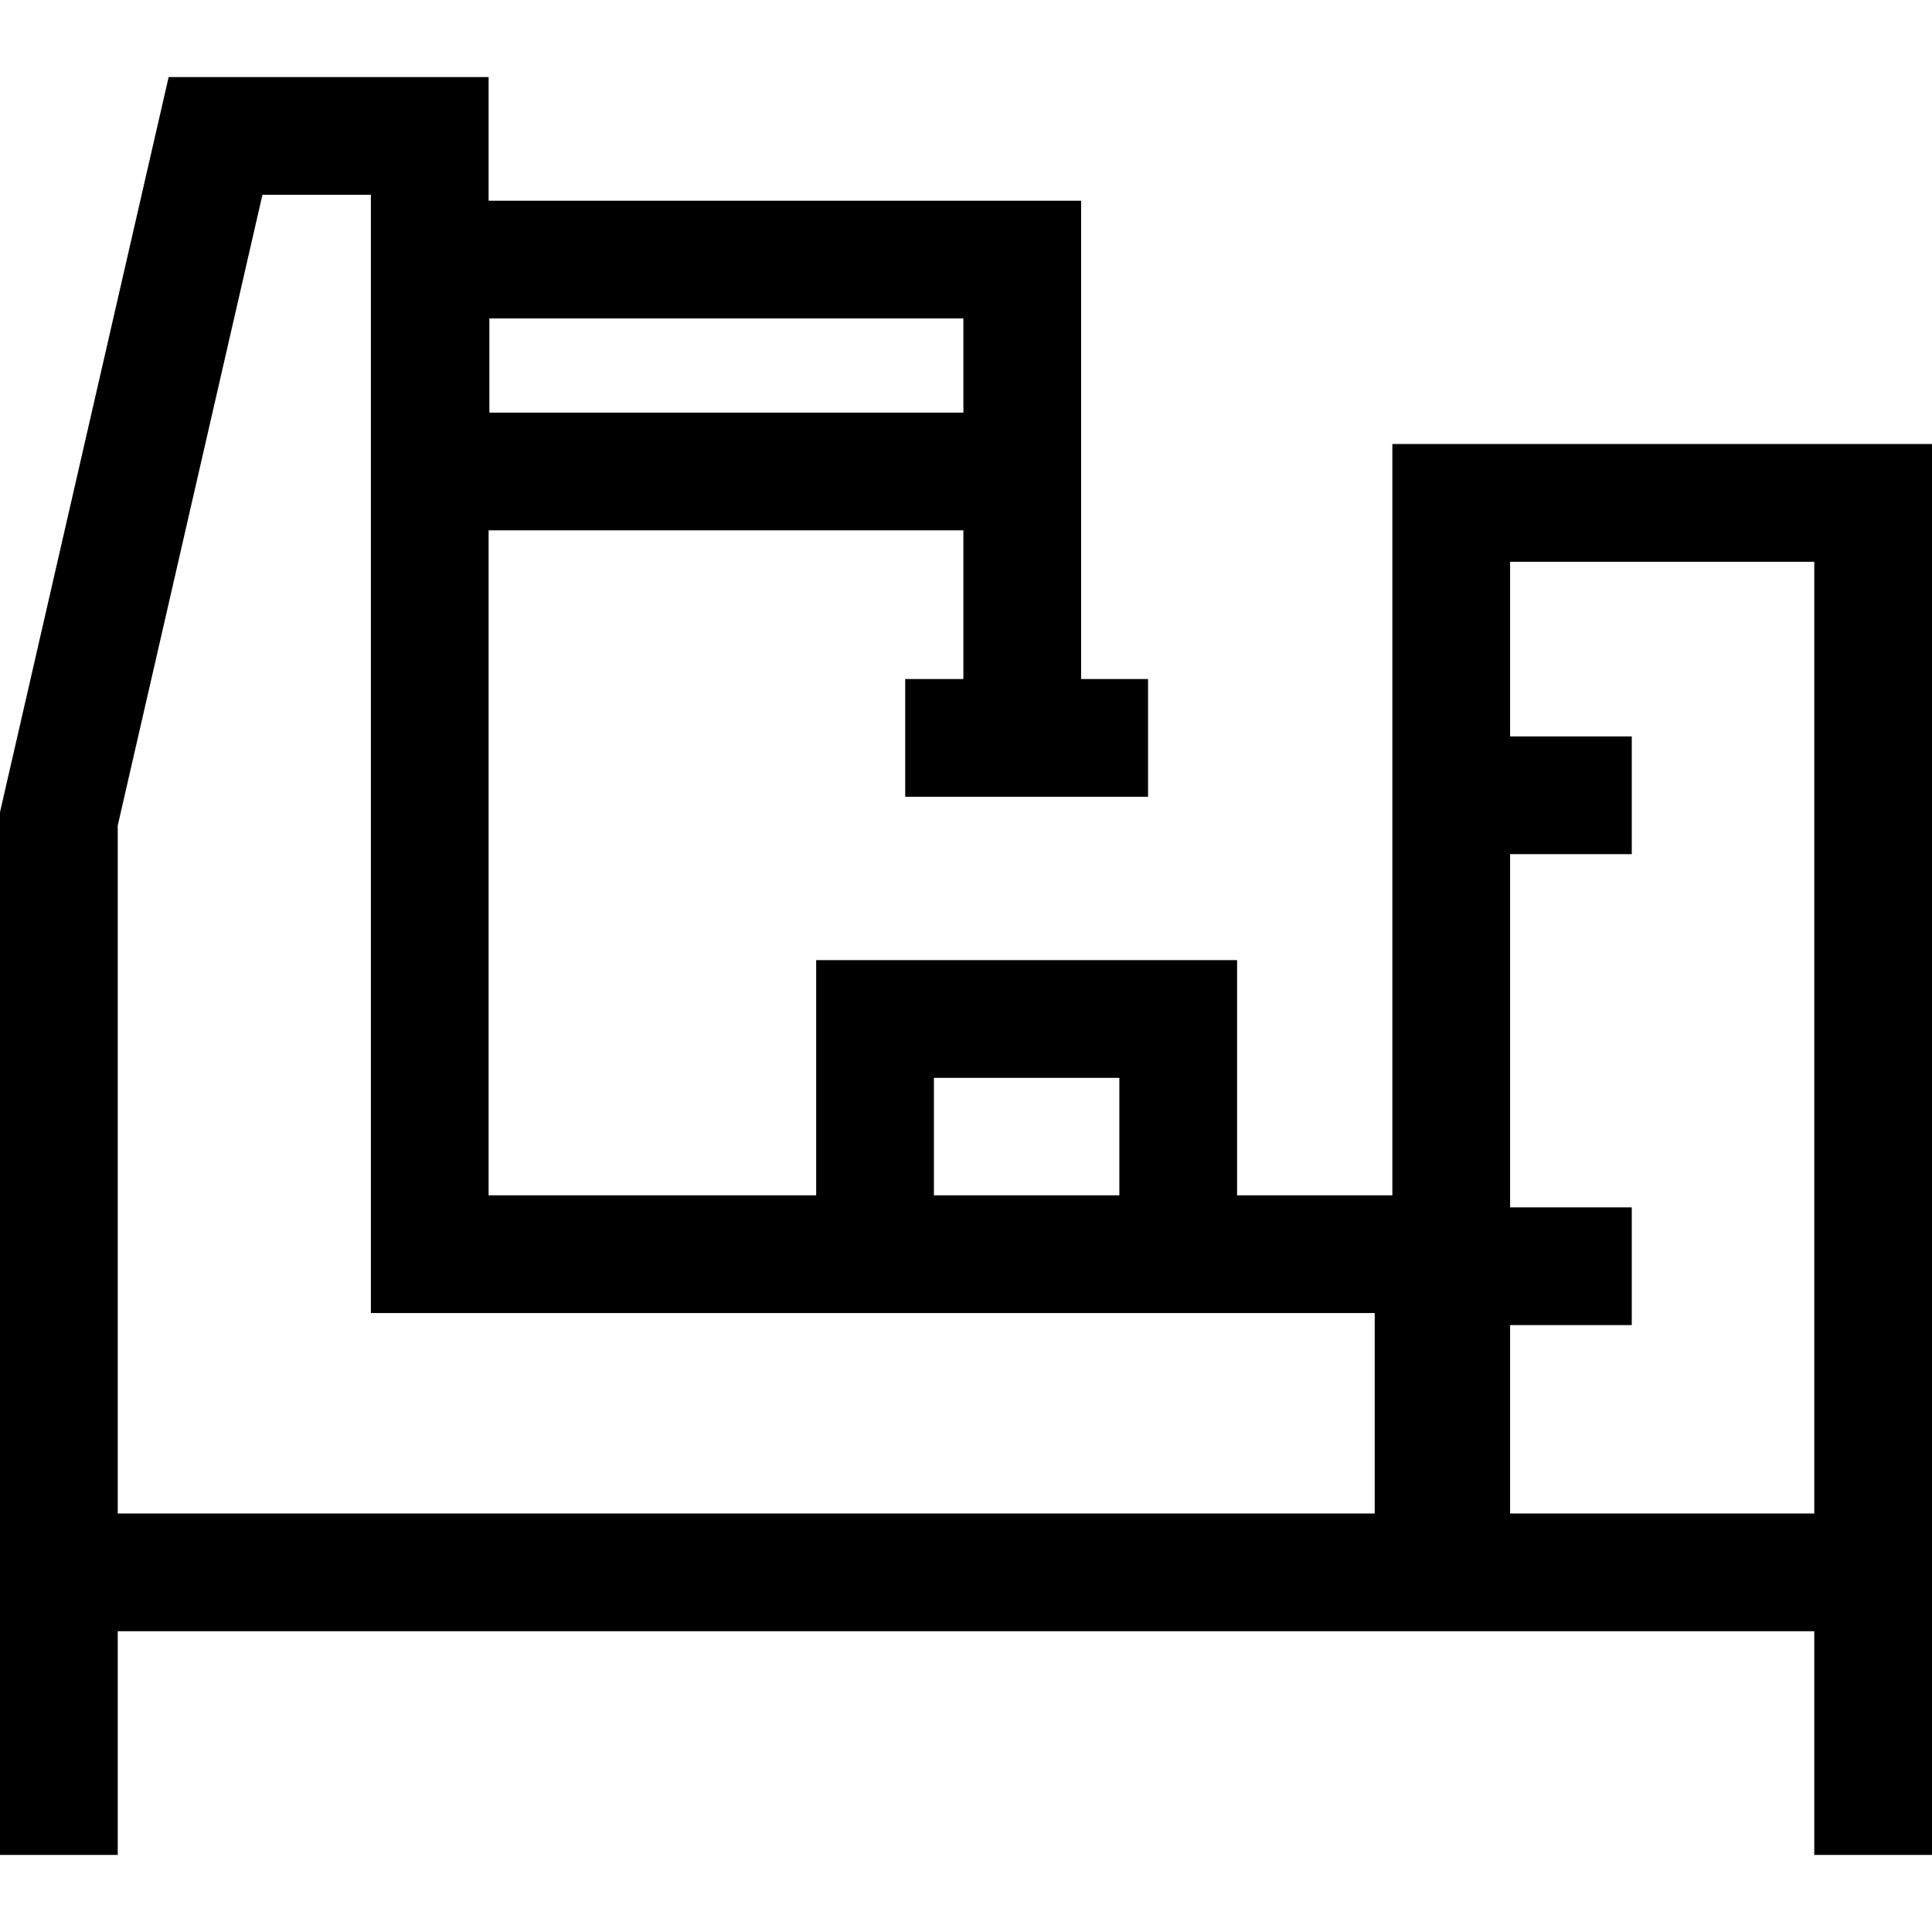 <?xml version="1.0" encoding="iso-8859-1"?>
<!-- Uploaded to: SVG Repo, www.svgrepo.com, Generator: SVG Repo Mixer Tools -->
<svg fill="#000000" height="800px" width="800px" version="1.1" id="Layer_1" xmlns="http://www.w3.org/2000/svg" xmlns:xlink="http://www.w3.org/1999/xlink" 
	 viewBox="0 0 328.183 328.183" xml:space="preserve">
<g id="XMLID_1106_">
	<g>
		<path d="M236.516,75.425v127.62h-26.375v-39.953h-71.5v39.953H83V90.092h80.645v25.25h-9.879v20h41.25v-20h-11.371v-25.25v-10v-46
			H83v-21H28.647L0,137.959v119.133v20v38h20v-38h216.516h17h54.667v38h20v-38v-20V75.425H236.516z M83.129,54.092h80.516v16H83.129
			V54.092z M158.641,183.092h31.5v19.953h-31.5V183.092z M233.516,257.092H20V140.225L44.579,33.092H63v189.953h170.516V257.092z
			 M308.183,257.092h-51.667v-32h20.667v-20h-20.667v-60h20.667v-20h-20.667V95.425h51.667V257.092z"/>
	</g>
</g>
</svg>